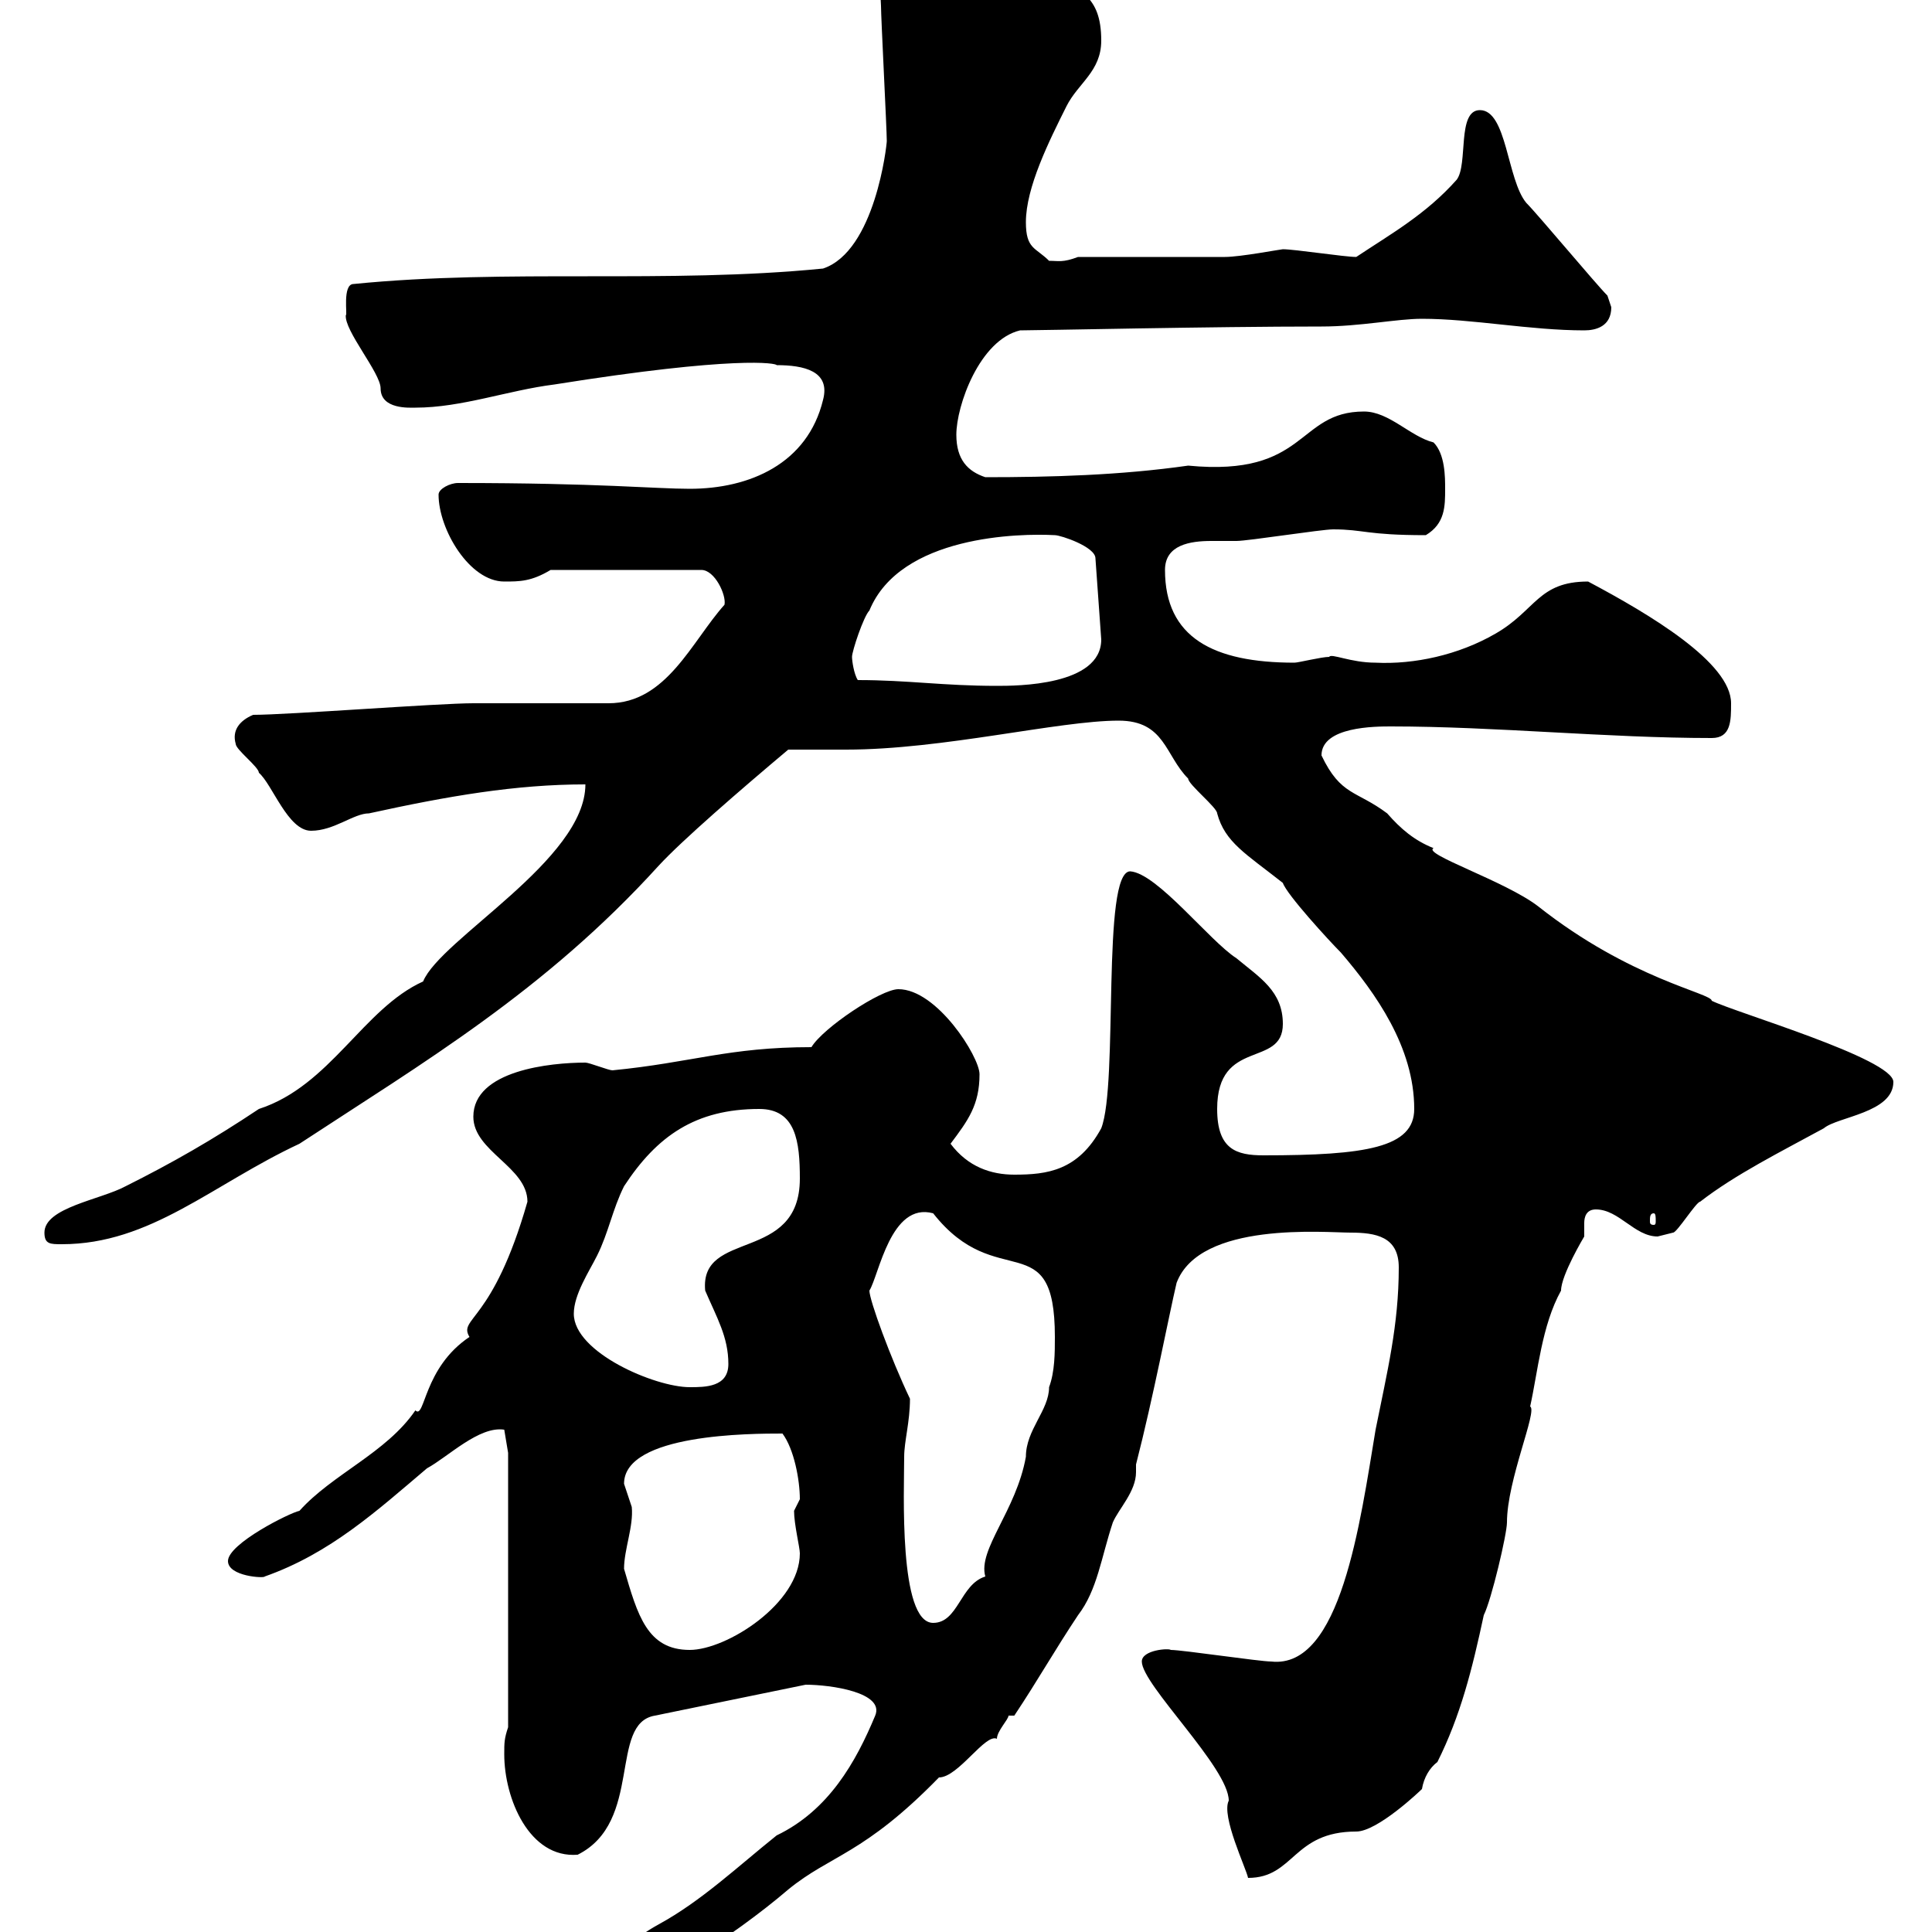 <svg xmlns="http://www.w3.org/2000/svg" xmlns:xlink="http://www.w3.org/1999/xlink" width="300" height="300"><path d="M135.90 266.40C132.90 273.60 128.70 281.10 120.60 285C114.60 289.80 108.90 295.20 102.30 298.80C94.20 303.30 92.70 308.10 92.70 310.50C99 310.50 114 300.60 122.40 293.40C129 288 134.10 288 145.80 276C148.80 276 153 269.10 154.80 270C154.80 268.80 156.60 267 156.60 266.40L157.50 266.40C161.10 261 163.80 256.20 167.40 250.80C170.40 246.90 171 241.80 172.80 236.40C173.70 234.30 176.40 231.60 176.40 228.60C176.40 228 176.40 227.70 176.40 227.40C179.10 216.90 181.50 204.30 182.70 199.20C186.30 189.60 205.80 191.40 209.70 191.40C213.60 191.40 217.20 192 217.20 196.80C217.20 205.80 215.40 213 213.60 222C211.20 236.40 208.20 259.20 197.40 258C195.60 258 183.60 256.20 181.80 256.20C181.50 255.90 177.30 256.20 177.30 258C177.30 261.60 190.80 274.50 190.80 279.60C189.60 282 193.50 290.10 193.80 291.60C201 291.60 200.70 284.40 210.60 284.40C213.90 284.40 220.50 278.10 220.80 277.80C221.10 276 222 274.50 223.20 273.60C226.80 266.40 228.60 259.20 230.40 250.80C231.60 248.40 234 238.20 234 236.40C234 229.80 238.80 219 237.60 218.40C238.80 213 239.40 205.80 242.40 200.40C242.40 198 246 192 246 192C246 191.40 246 190.80 246 189.90C246 189 246.30 187.80 247.80 187.80C251.40 187.80 253.80 192 257.40 192C257.40 192 259.80 191.40 259.80 191.40C260.40 191.40 263.40 186.60 264 186.60C269.40 182.40 276.60 178.80 283.20 175.20C285.30 173.40 294 172.80 294 168C294 164.40 269.40 157.20 265.80 155.40C265.80 154.20 253.20 152.10 238.80 140.70C233.70 136.80 220.80 132.60 222.60 131.70C219.60 130.50 217.50 128.70 215.40 126.30C210.60 122.70 208.20 123.60 205.20 117.30C205.20 112.80 213.60 112.80 216 112.80C232.20 112.80 249.60 114.60 265.80 114.60C268.80 114.60 268.80 111.90 268.80 109.20C268.80 102.90 256.20 95.40 246.60 90.30C238.80 90.30 238.50 94.80 232.20 98.40C226.50 101.70 219.60 103.20 213.60 102.90C209.70 102.90 206.70 101.40 206.40 102C205.20 102 201.60 102.90 201 102.90C188.40 102.90 180.90 99 180.90 88.50C180.90 84.60 184.80 84 188.10 84C189.60 84 190.80 84 192 84C193.80 84 205.20 82.20 207 82.20C211.80 82.20 212.10 83.10 221.40 83.10C224.40 81.30 224.40 78.60 224.40 75.90C224.40 74.10 224.40 70.50 222.60 68.70C219 67.80 215.70 63.90 211.80 63.90C201.30 63.90 203.10 74.10 184.50 72.30C174 73.80 163.20 74.10 153 74.10C150.30 73.20 148.50 71.40 148.50 67.50C148.50 63 152.10 52.80 158.40 51.30C161.40 51.30 188.10 50.70 205.20 50.70C211.20 50.70 216.90 49.50 220.80 49.50C228.60 49.50 237.60 51.30 246 51.30C247.80 51.30 250.20 50.70 250.20 47.70C250.20 47.70 249.60 45.90 249.60 45.90C247.80 44.10 238.80 33.30 237 31.50C234 27.90 234 17.10 229.80 17.10C226.20 17.10 228 25.50 226.20 27.90C221.40 33.30 216 36.30 210.60 39.90C208.80 39.90 201 38.70 199.20 38.70C198.90 38.70 192.60 39.90 190.20 39.90C186.60 39.90 171 39.90 167.40 39.90C165 40.80 164.40 40.50 162.90 40.50C160.80 38.40 159.30 38.70 159.30 34.50C159.30 29.10 162.90 21.90 165.60 16.50C167.40 12.90 171 11.10 171 6.30C171-0.90 167.40-1.50 162.90-4.50C160.20-4.50 156.30-11.70 155.70-9.90C150.60-9.90 149.40-9.90 145.80-9.90C139.50-9.90 136.20-9 136.80 0.90C136.80 2.70 137.70 20.10 137.70 21.90C137.70 22.50 135.90 39 127.80 41.70C103.50 44.10 78.90 41.70 54.90 44.10C53.10 44.10 54 49.20 53.70 48.90C53.40 51.30 59.10 57.90 59.10 60.30C59.10 63.60 63.60 63.30 64.50 63.30C71.70 63.30 78.90 60.60 86.10 59.70C114.30 55.20 120.60 56.40 120.60 56.70C124.80 56.70 129 57.60 127.80 62.10C125.40 72 116.40 75.90 107.10 75.90C101.70 75.90 93 75 71.10 75C69.90 75 68.10 75.90 68.10 76.80C68.10 82.20 72.90 90.30 78.30 90.30C80.70 90.30 82.50 90.30 85.50 88.50L108.90 88.50C111 88.50 112.80 92.40 112.50 93.90C107.40 99.60 103.50 109.20 94.50 109.20C92.70 109.20 80.10 109.20 76.50 109.20L73.50 109.20C68.10 109.20 44.70 111 39.30 111C37.20 111.90 36 113.40 36.60 115.50C36.60 116.40 40.20 119.10 40.20 120C42.30 121.80 44.70 129 48.30 129C51.90 129 54.90 126.30 57.30 126.30C69.60 123.60 80.10 121.80 90.90 121.80C90.90 133.50 68.40 145.80 65.70 152.40C56.40 156.60 51.30 168.60 40.20 172.20C33 177 26.70 180.60 19.50 184.20C15.60 186.30 6.90 187.50 6.90 191.40C6.90 193.20 7.80 193.20 9.60 193.20C23.40 193.20 33 183.90 46.50 177.60C65.70 165 84.60 153.90 102.30 134.40C105.90 130.50 114.90 122.70 122.40 116.40C123.30 116.40 130.50 116.40 131.40 116.40C146.40 116.40 164.40 111.90 173.70 111.90C180.90 111.90 180.90 117.30 184.50 120.90C184.50 121.80 189 125.40 189 126.30C190.20 130.80 193.50 132.60 199.20 137.10C199.80 138.90 206.40 146.10 208.20 147.90C213.60 154.20 219.60 162.60 219.60 172.20C219.60 178.20 212.10 179.40 196.20 179.40C192 179.40 189 178.50 189 172.20C189 161.10 199.20 165.90 199.20 159C199.20 153.90 195.60 151.80 192 148.80C187.80 146.10 179.70 135.60 175.50 135.30C171 135.30 173.70 168.30 171 175.20C167.40 181.80 162.60 182.40 157.50 182.40C153.90 182.40 150.30 181.20 147.60 177.60C150.30 174 152.10 171.60 152.10 166.80C152.10 164.10 145.50 153.60 139.50 153.60C136.80 153.60 127.80 159.60 126 162.60C113.10 162.60 107.40 165 95.10 166.20C94.50 166.20 91.50 165 90.90 165C85.50 165 73.50 166.20 73.50 173.40C73.50 178.80 81.90 181.20 81.90 186.60C76.50 205.50 71.10 204.60 72.90 207.60C65.70 212.40 66 220.50 64.50 219C60 225.60 51.60 228.90 46.50 234.60C45 234.90 35.40 239.70 35.40 242.40C35.40 244.80 41.10 245.10 41.10 244.80C51.30 241.20 58.50 234.60 66.30 228C69.60 226.20 74.40 221.40 78.30 222L78.90 225.60L78.90 268.20C78.30 270 78.30 270.60 78.30 272.40C78.30 279.30 82.20 288.60 89.70 288C99.90 282.90 94.50 267.60 101.70 266.40L125.10 261.60C129 261.60 137.40 262.80 135.90 266.40ZM96.90 243.60C96.90 240.60 98.40 237 98.10 234C98.10 234 96.90 230.40 96.90 230.40C96.90 222.60 116.70 222.60 121.50 222.60C123.30 225 124.20 229.80 124.20 232.80C124.20 232.80 123.30 234.60 123.30 234.60C123.30 236.70 124.20 240.30 124.20 241.20C124.20 249 112.80 256.20 107.10 256.20C100.50 256.20 99 250.80 96.90 243.60ZM140.40 226.20C140.40 223.80 141.30 220.80 141.30 217.20C138.30 210.90 135 201.90 135 200.40C136.50 198 138.30 186.60 144.90 188.40C154.80 201 163.80 189.90 163.80 207.60C163.80 210 163.80 213 162.90 215.40C162.90 219 159.30 222 159.30 226.20C157.80 234.60 151.80 240.60 153 244.80C149.10 246 148.80 252 144.90 252C139.50 252 140.40 231.30 140.40 226.20ZM89.10 204C89.10 201 91.50 197.40 92.70 195C94.50 191.40 95.10 187.80 96.90 184.20C102 176.40 108 172.20 117.90 172.20C123.60 172.20 124.20 177.30 124.20 183C124.20 196.20 108.60 190.80 109.50 200.40C111.30 204.60 113.10 207.60 113.10 211.80C113.10 215.40 109.50 215.40 107.10 215.40C101.70 215.40 89.10 210 89.10 204ZM256.80 188.40C257.10 188.40 257.10 189 257.10 189.60C257.10 189.90 257.10 190.20 256.80 190.20C256.20 190.20 256.20 189.90 256.20 189.60C256.20 189 256.20 188.40 256.80 188.40ZM133.20 105.60C132.60 104.70 132.30 102.60 132.30 102C132.30 101.10 134.10 95.70 135 94.80C139.80 83.10 158.40 82.80 163.80 83.10C164.70 83.10 170.10 84.90 170.10 86.70L171 99.30C171 106.50 157.80 106.50 154.80 106.50C146.40 106.50 141 105.60 133.20 105.60Z"/></svg>